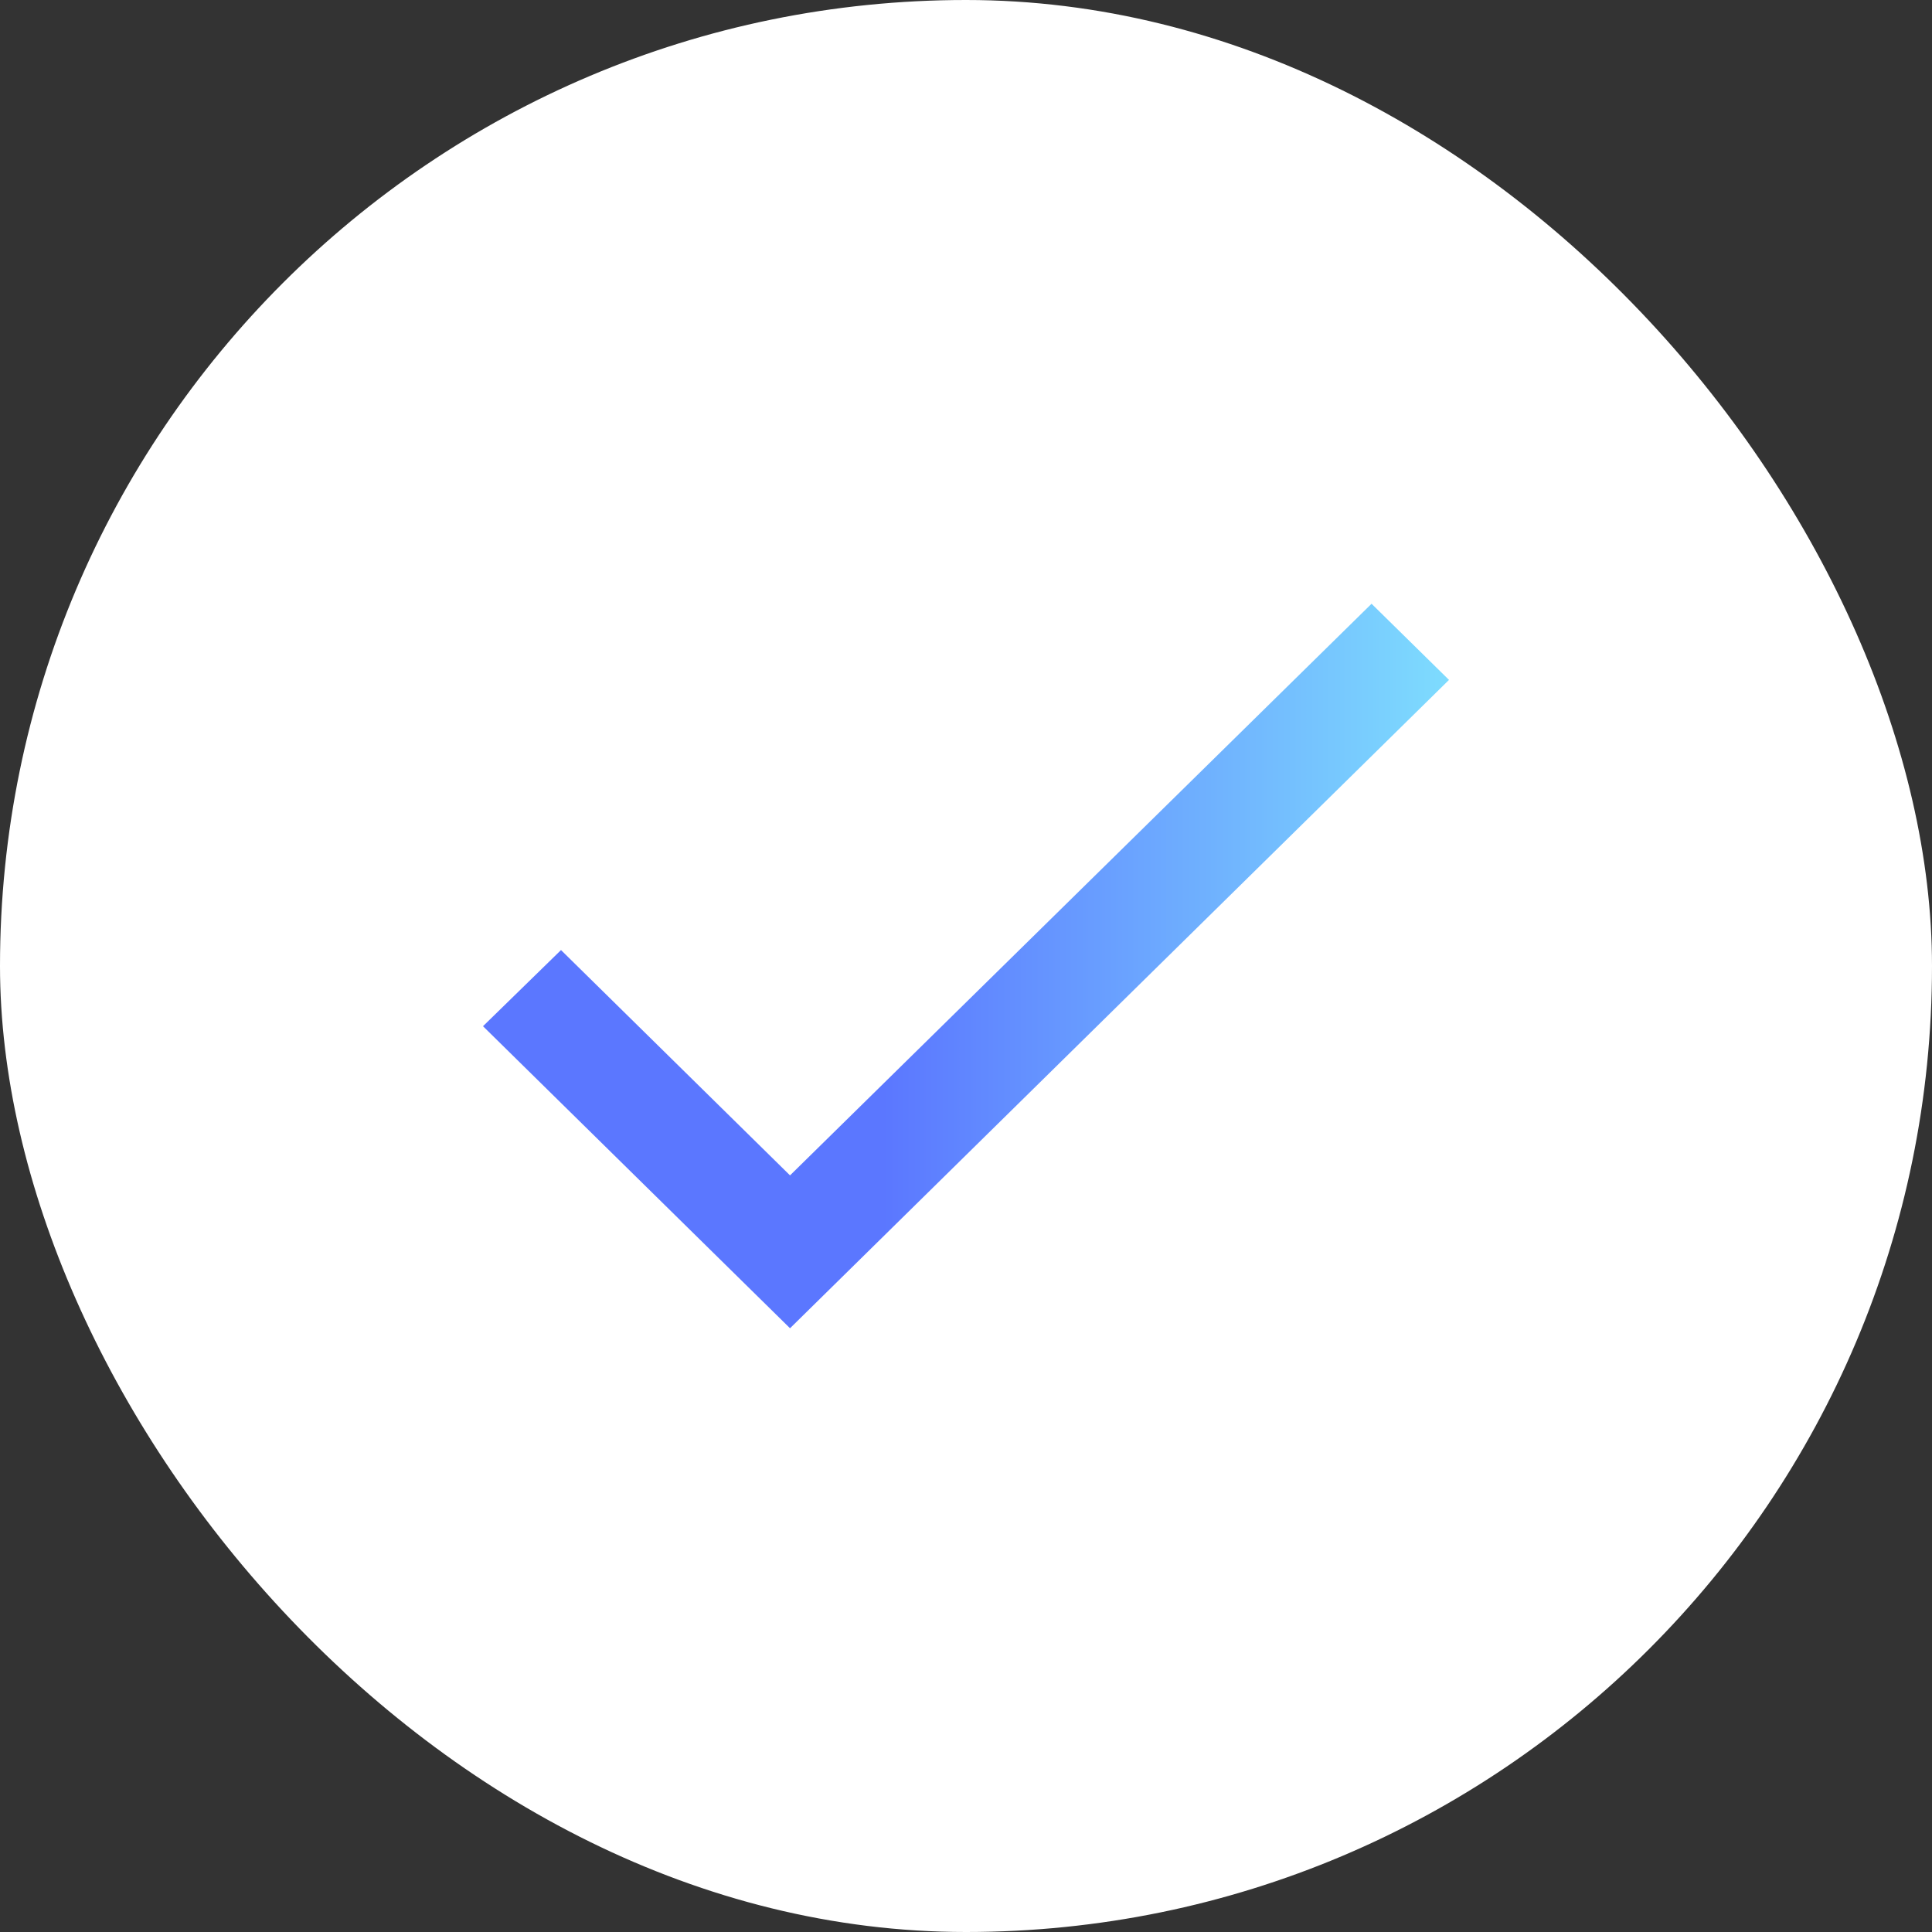 <?xml version="1.0" encoding="UTF-8"?> <svg xmlns="http://www.w3.org/2000/svg" width="24" height="24" viewBox="0 0 24 24" fill="none"><rect x="0" y="0" width="24" height="24" fill="#333333" stroke="none"/><rect width="24" height="24" rx="12" fill="white"></rect><path d="M9.814 14.601L6.969 11.802L6 12.748L9.814 16.5L18 8.446L17.038 7.5L9.814 14.601Z" fill="url(#paint0_linear_29_1029)"></path><defs><linearGradient id="paint0_linear_29_1029" x1="6" y1="12" x2="18" y2="12" gradientUnits="userSpaceOnUse"><stop offset="0.415" stop-color="#5B77FF"></stop><stop offset="1" stop-color="#7EDCFE"></stop></linearGradient></defs></svg> 